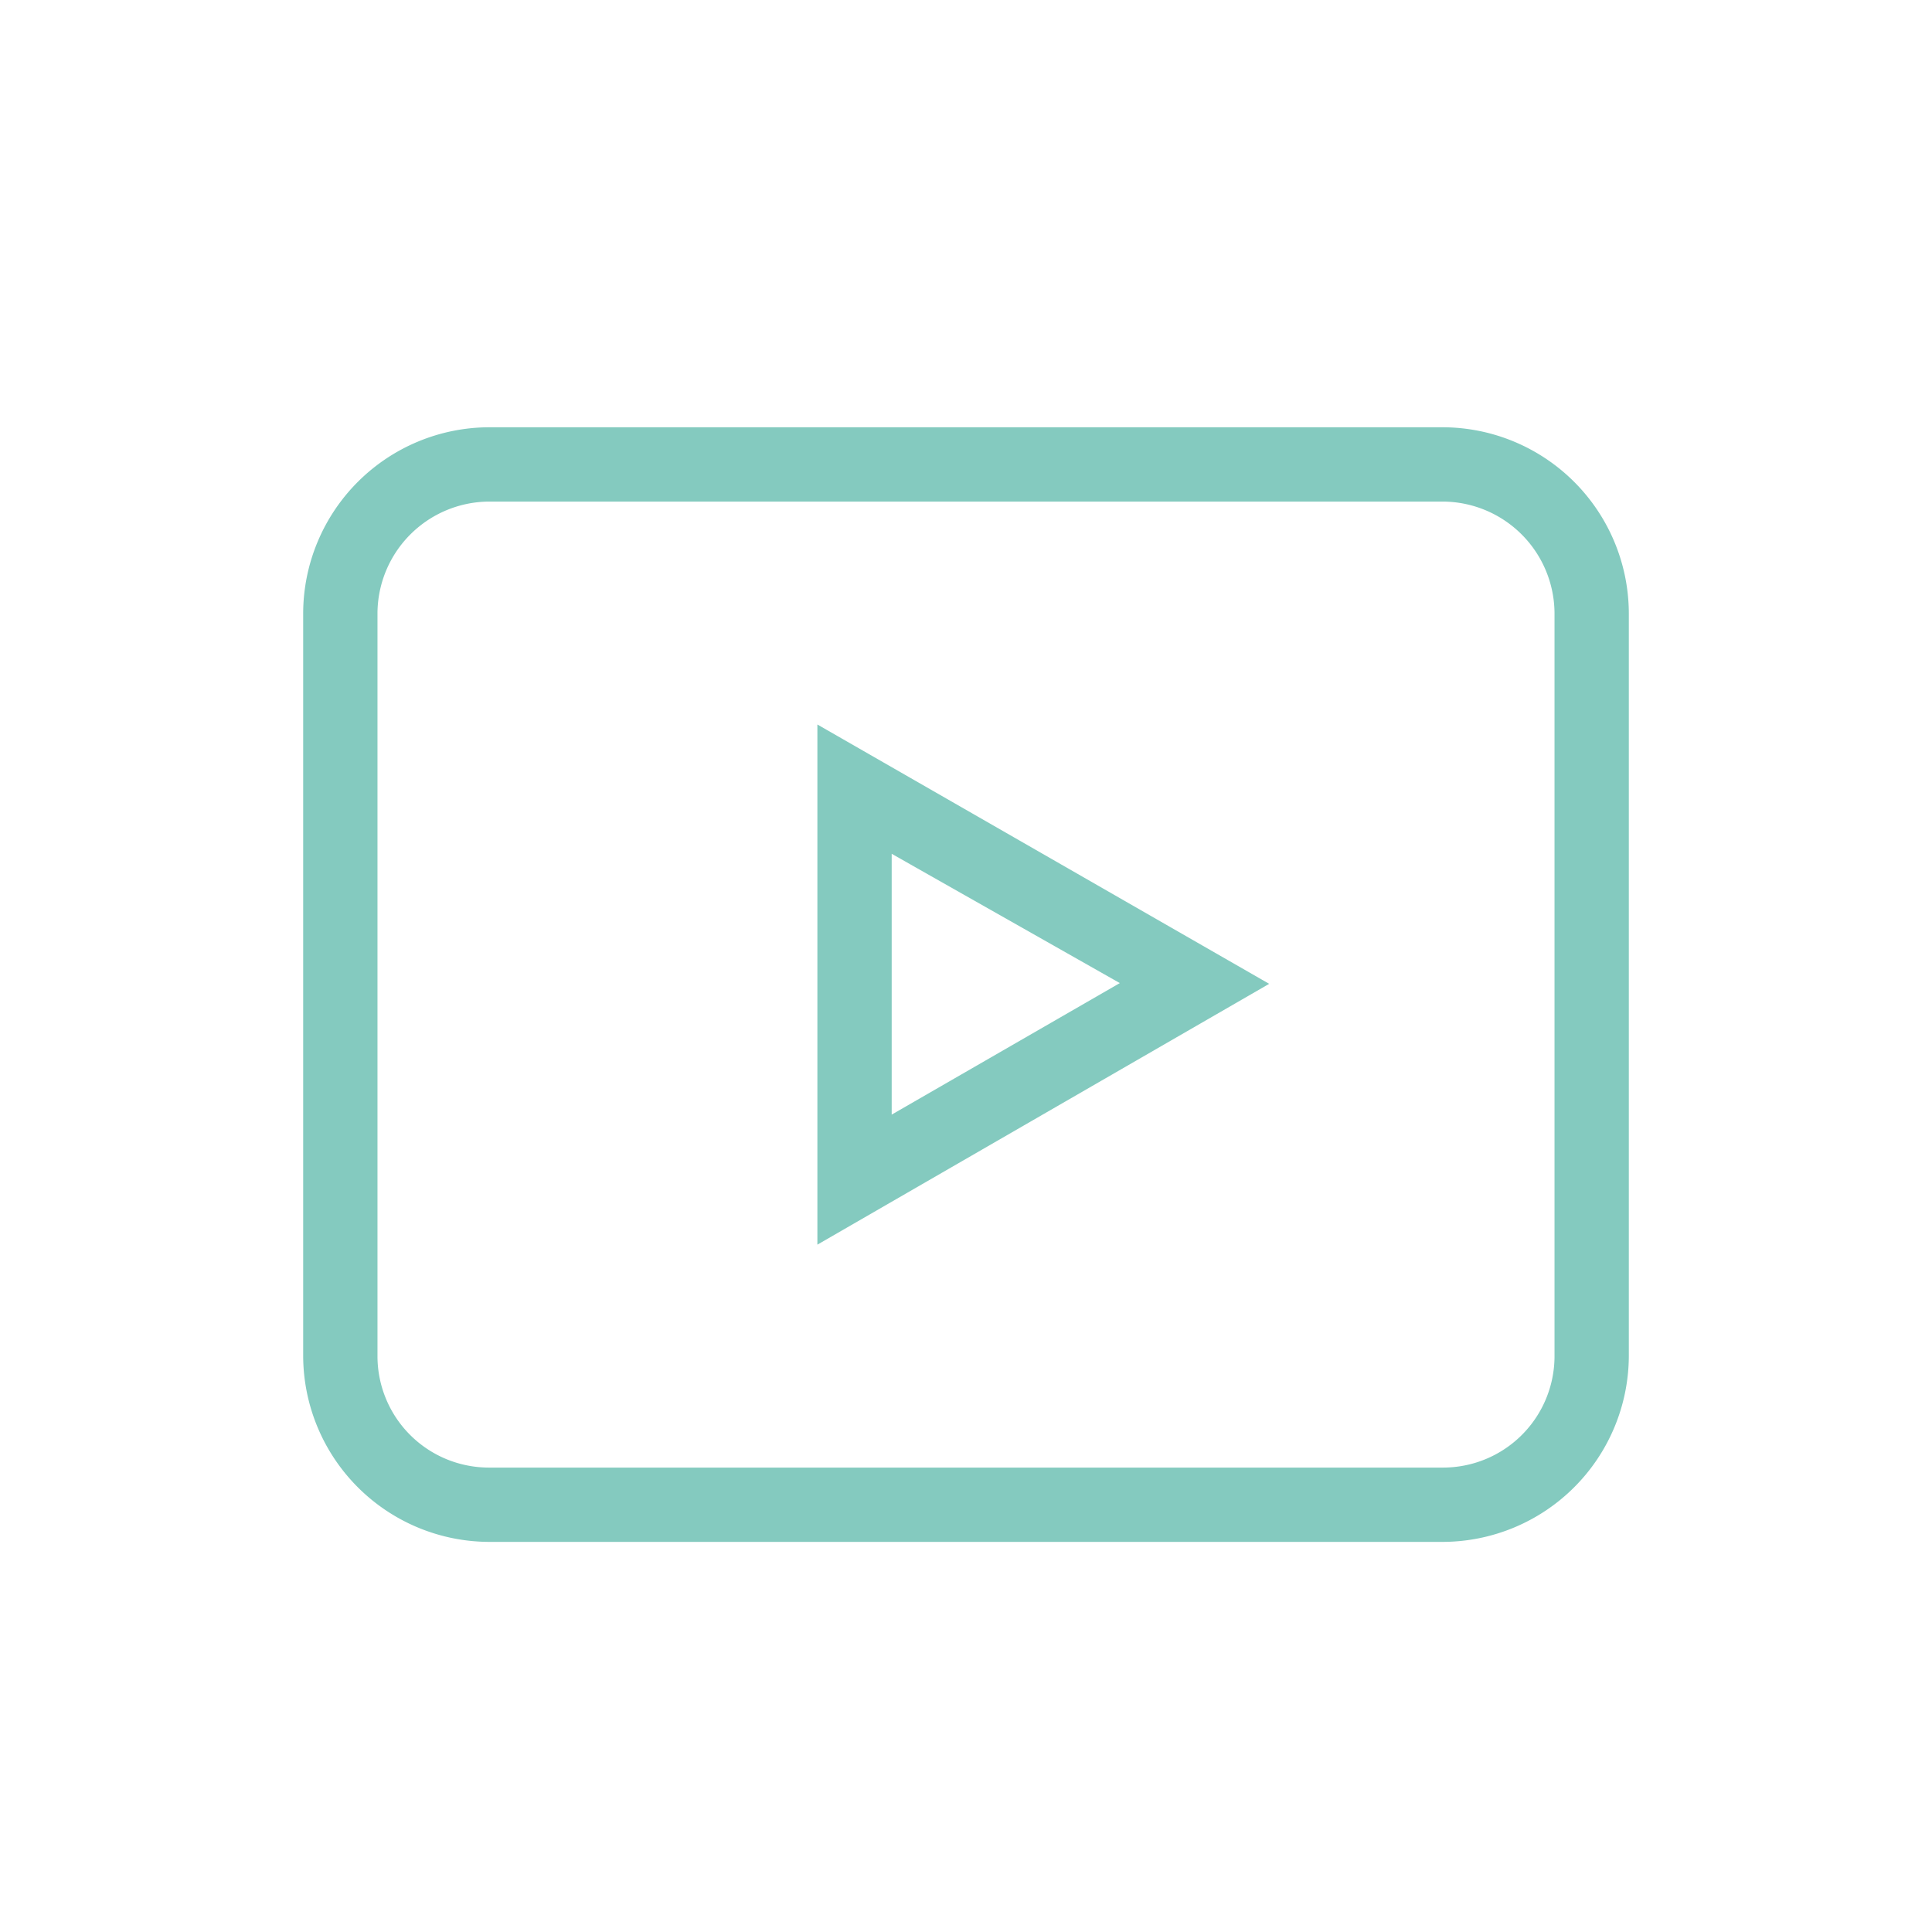 <svg xmlns="http://www.w3.org/2000/svg" viewBox="0 0 26 26"><defs><style>.cls-1{fill:#84cabf;}</style></defs><g id="レイヤー_1" data-name="レイヤー 1"><path class="cls-1" d="M11,16.75v-7l6.08,3.49Zm1-5.26V15l3.07-1.77Z"/><path class="cls-1" d="M19.42,20.75H6.58a2.51,2.51,0,0,1-2.5-2.5v-10a2.51,2.51,0,0,1,2.5-2.5H19.42a2.51,2.51,0,0,1,2.5,2.5v10A2.51,2.51,0,0,1,19.42,20.75ZM6.58,6.75a1.51,1.51,0,0,0-1.5,1.5v10a1.5,1.5,0,0,0,1.5,1.5H19.42a1.5,1.5,0,0,0,1.5-1.5v-10a1.51,1.51,0,0,0-1.5-1.5Z"/></g></svg>
